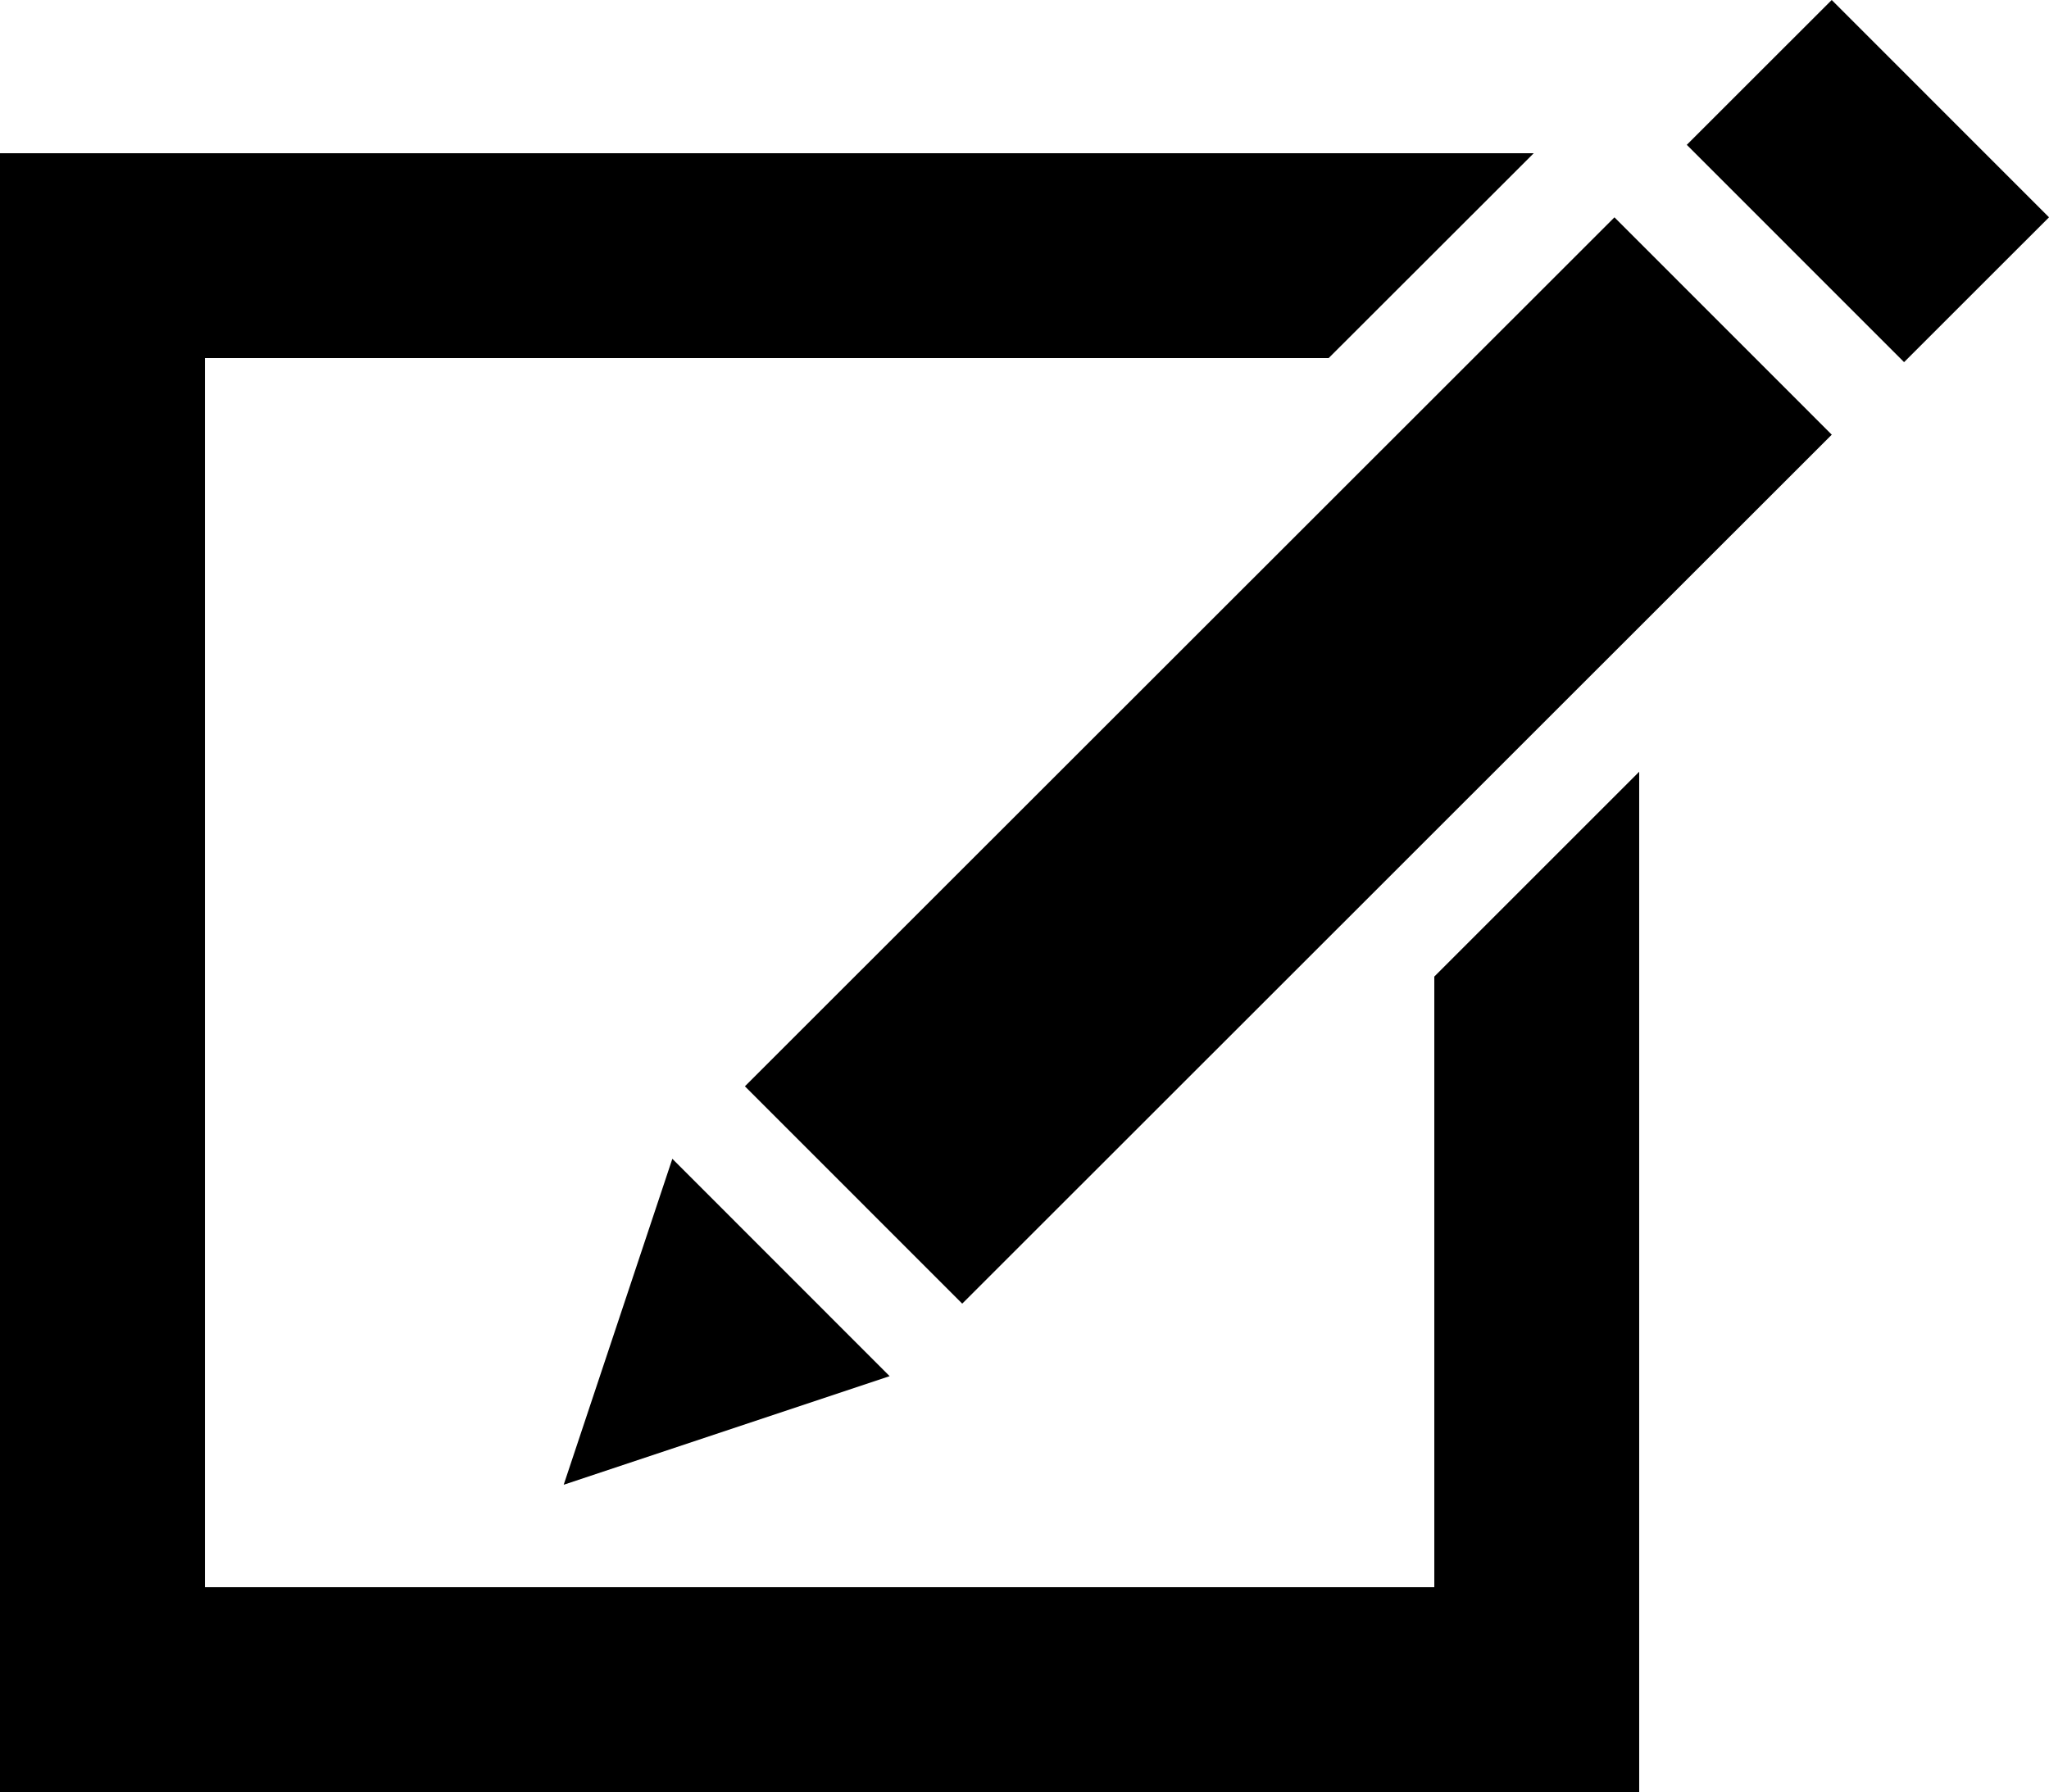 <svg xmlns="http://www.w3.org/2000/svg" width="47.694" height="41.723" viewBox="0 0 47.694 41.723">
  <g id="write-box-mini" transform="translate(-820 -561.504)">
    <rect id="長方形_146" data-name="長方形 146" width="4.77" height="7.154" transform="translate(859.263 564.876) rotate(-44.988)"/>
    <g id="グループ_22" data-name="グループ 22" transform="translate(820 565.072)">
      <path id="パス_10" data-name="パス 10" d="M853.386,596.386H824.77V567.769h26.157L855.7,563H820v38.155h38.155V577.4l-4.769,4.769Z" transform="translate(-820 -563)"/>
    </g>
    <rect id="長方形_147" data-name="長方形 147" width="28.618" height="7.155" transform="translate(837.339 586.796) rotate(-44.988)"/>
    <path id="パス_11" data-name="パス 11" d="M825.5,580.407l2.529-7.589,5.058,5.061Z" transform="translate(7.621 15.666)"/>
  </g>
</svg>
